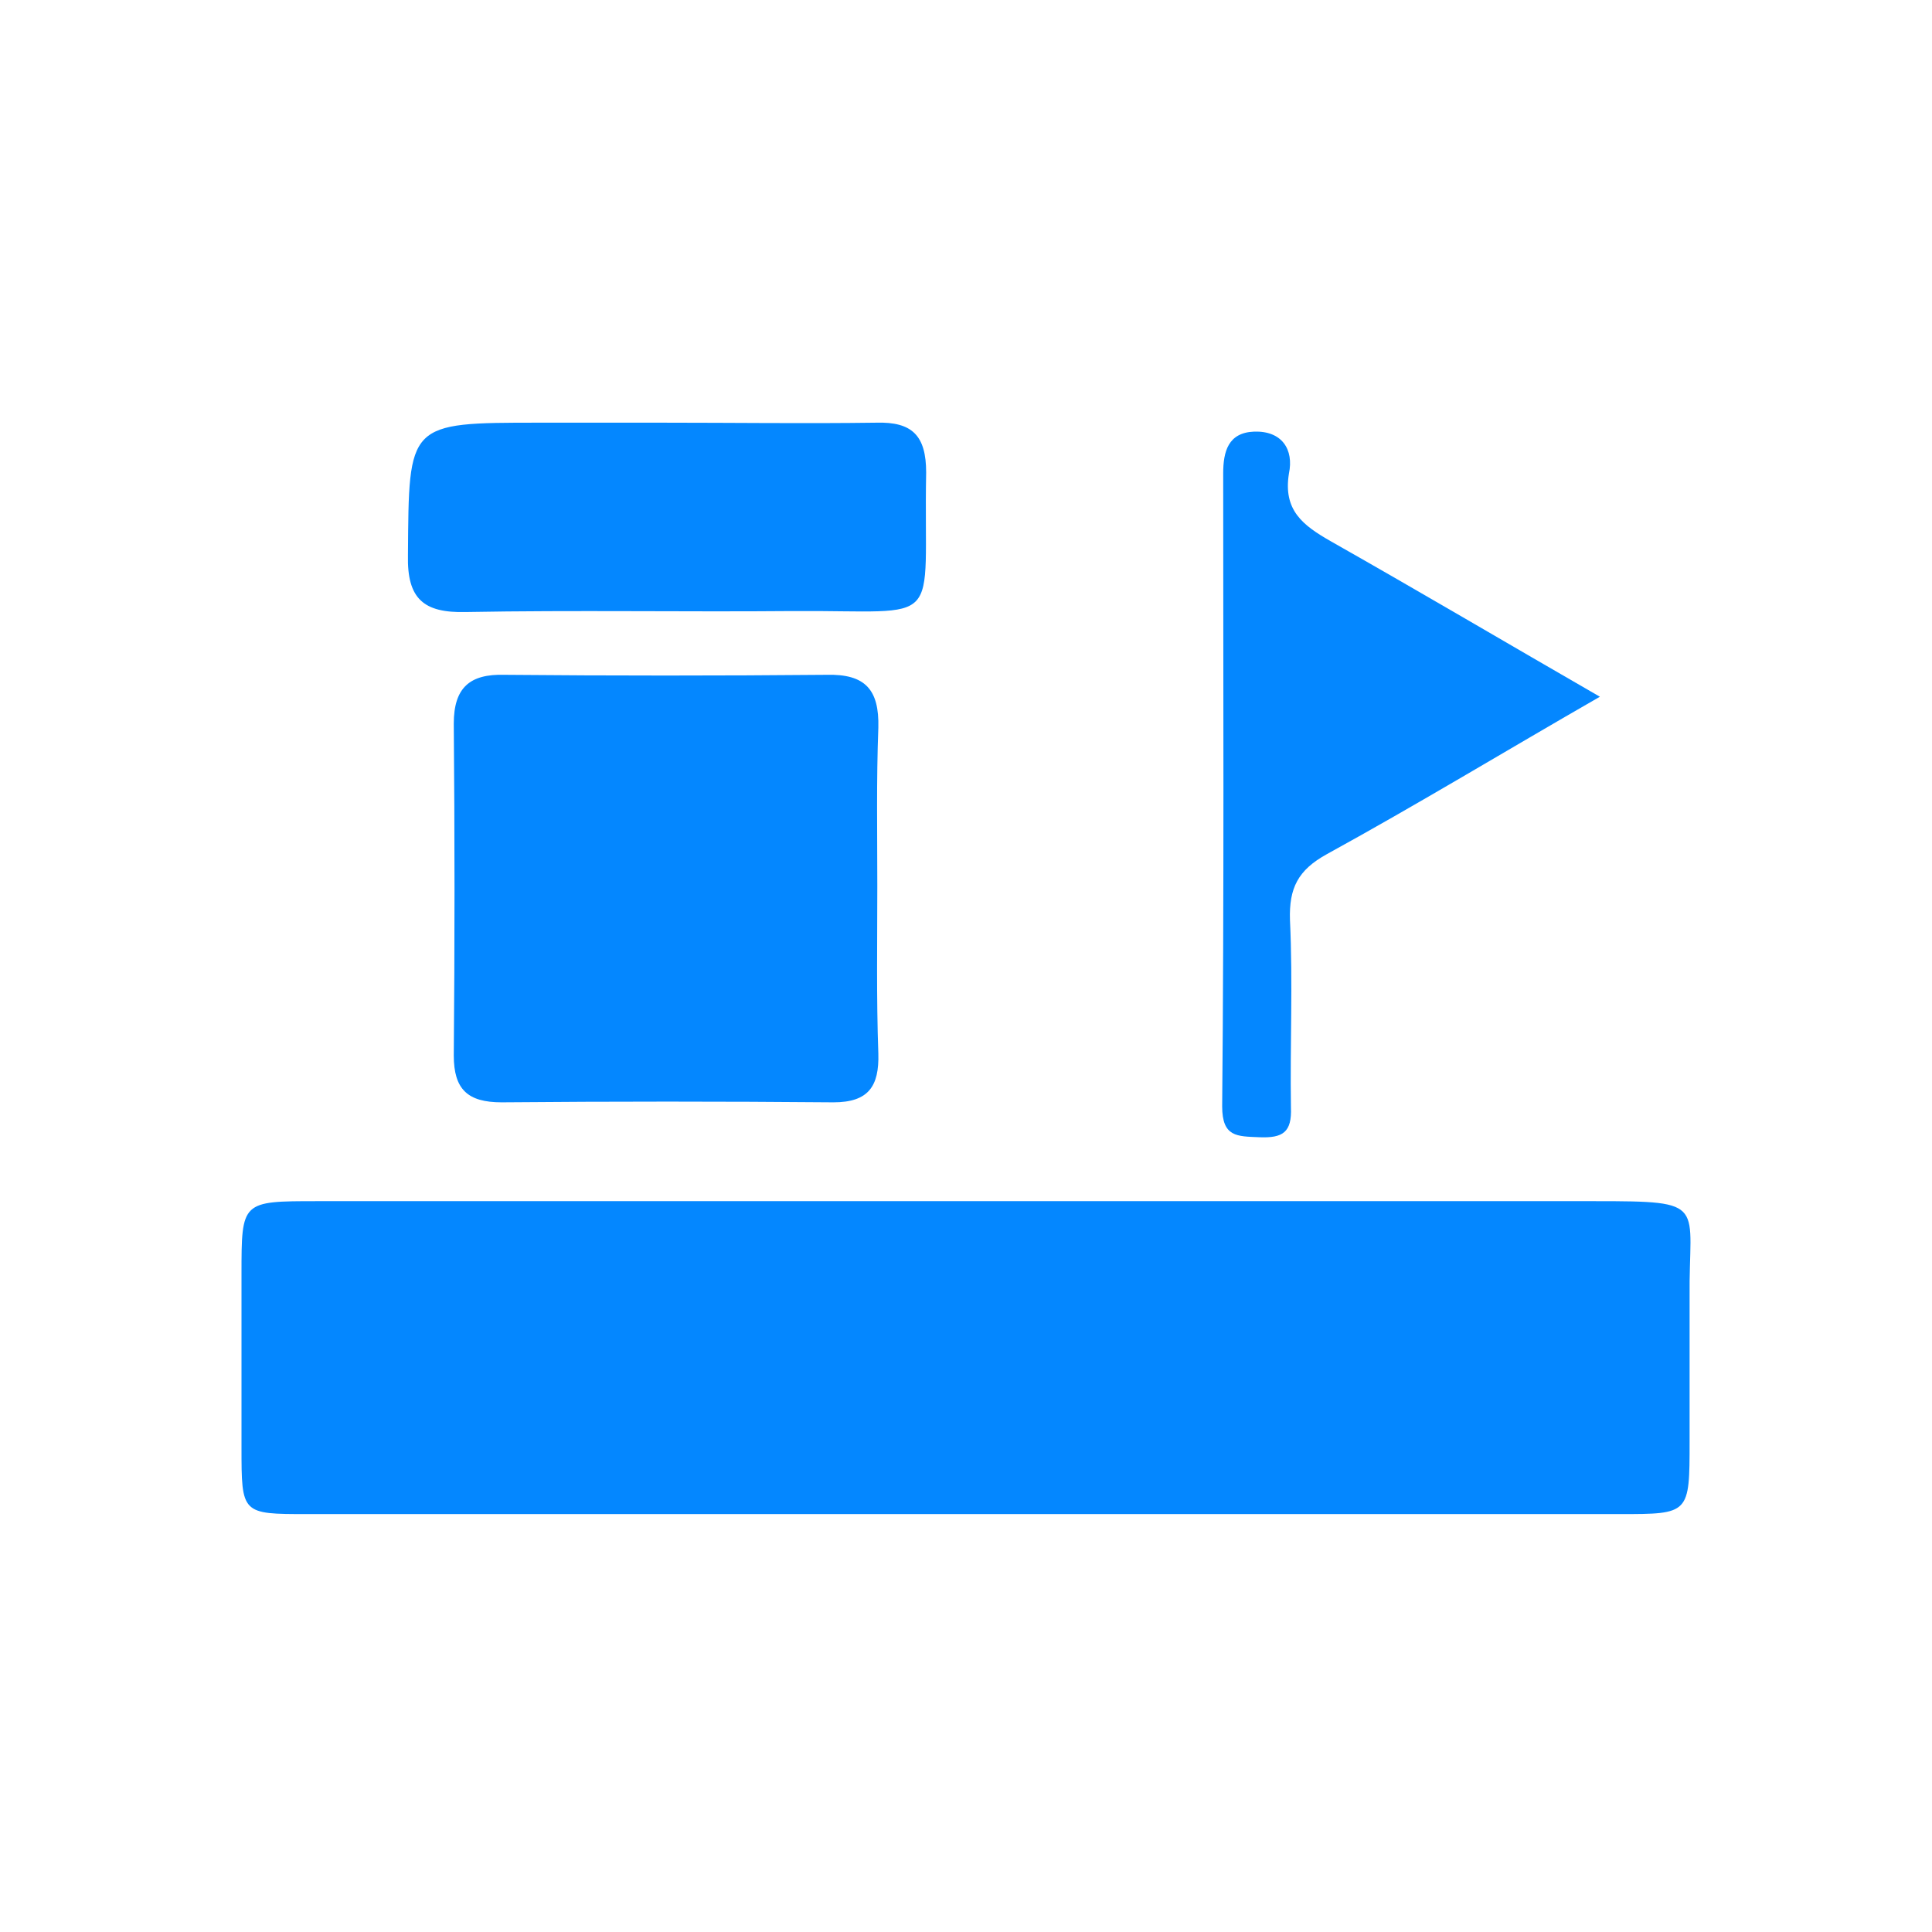 <?xml version="1.0" encoding="UTF-8"?> <svg xmlns="http://www.w3.org/2000/svg" width="32" height="32" viewBox="0 0 32 32" fill="none"><path d="M27.985 21.496C27.985 22.288 27.985 23.08 27.985 23.873C27.985 25.078 27.985 25.078 26.829 25.078C23.214 25.078 19.616 25.078 16.001 25.078C12.369 25.078 8.721 25.078 5.089 25.078C4 25.078 4 25.078 4 23.972C4 23.014 4 22.057 4 21.1C4 19.895 4 19.895 5.255 19.895C8.407 19.895 11.544 19.895 14.697 19.895C18.609 19.895 22.521 19.895 26.417 19.895C28.315 19.895 27.968 19.927 27.985 21.496Z" fill="#0487FF"></path><path d="M14.548 17.449C14.564 17.994 14.383 18.258 13.805 18.258C11.973 18.242 10.14 18.242 8.308 18.258C7.747 18.258 7.516 18.044 7.516 17.482C7.532 15.65 7.532 13.818 7.516 11.986C7.516 11.391 7.78 11.16 8.357 11.177C10.14 11.193 11.907 11.193 13.689 11.177C14.333 11.16 14.564 11.424 14.548 12.052C14.515 12.926 14.531 13.801 14.531 14.676C14.531 15.601 14.515 16.525 14.548 17.449Z" fill="#0487FF"></path><path d="M26.499 11.54C24.948 12.431 23.479 13.323 21.976 14.148C21.498 14.412 21.349 14.709 21.366 15.238C21.415 16.278 21.366 17.317 21.382 18.341C21.399 18.754 21.25 18.853 20.854 18.836C20.491 18.82 20.243 18.836 20.243 18.325C20.276 14.825 20.26 11.342 20.26 7.842C20.26 7.479 20.342 7.166 20.771 7.149C21.234 7.133 21.432 7.446 21.349 7.842C21.25 8.453 21.58 8.701 22.042 8.965C23.528 9.807 24.981 10.665 26.499 11.54Z" fill="#0487FF"></path><path d="M13.128 10.121C11.329 10.137 9.53 10.104 7.714 10.137C7.021 10.154 6.74 9.923 6.757 9.196C6.773 7.001 6.74 7.001 8.935 7.001H10.982C12.154 7.001 13.326 7.017 14.515 7.001C15.109 6.984 15.34 7.215 15.34 7.826C15.291 10.451 15.687 10.104 13.128 10.121Z" fill="#0487FF"></path></svg> 